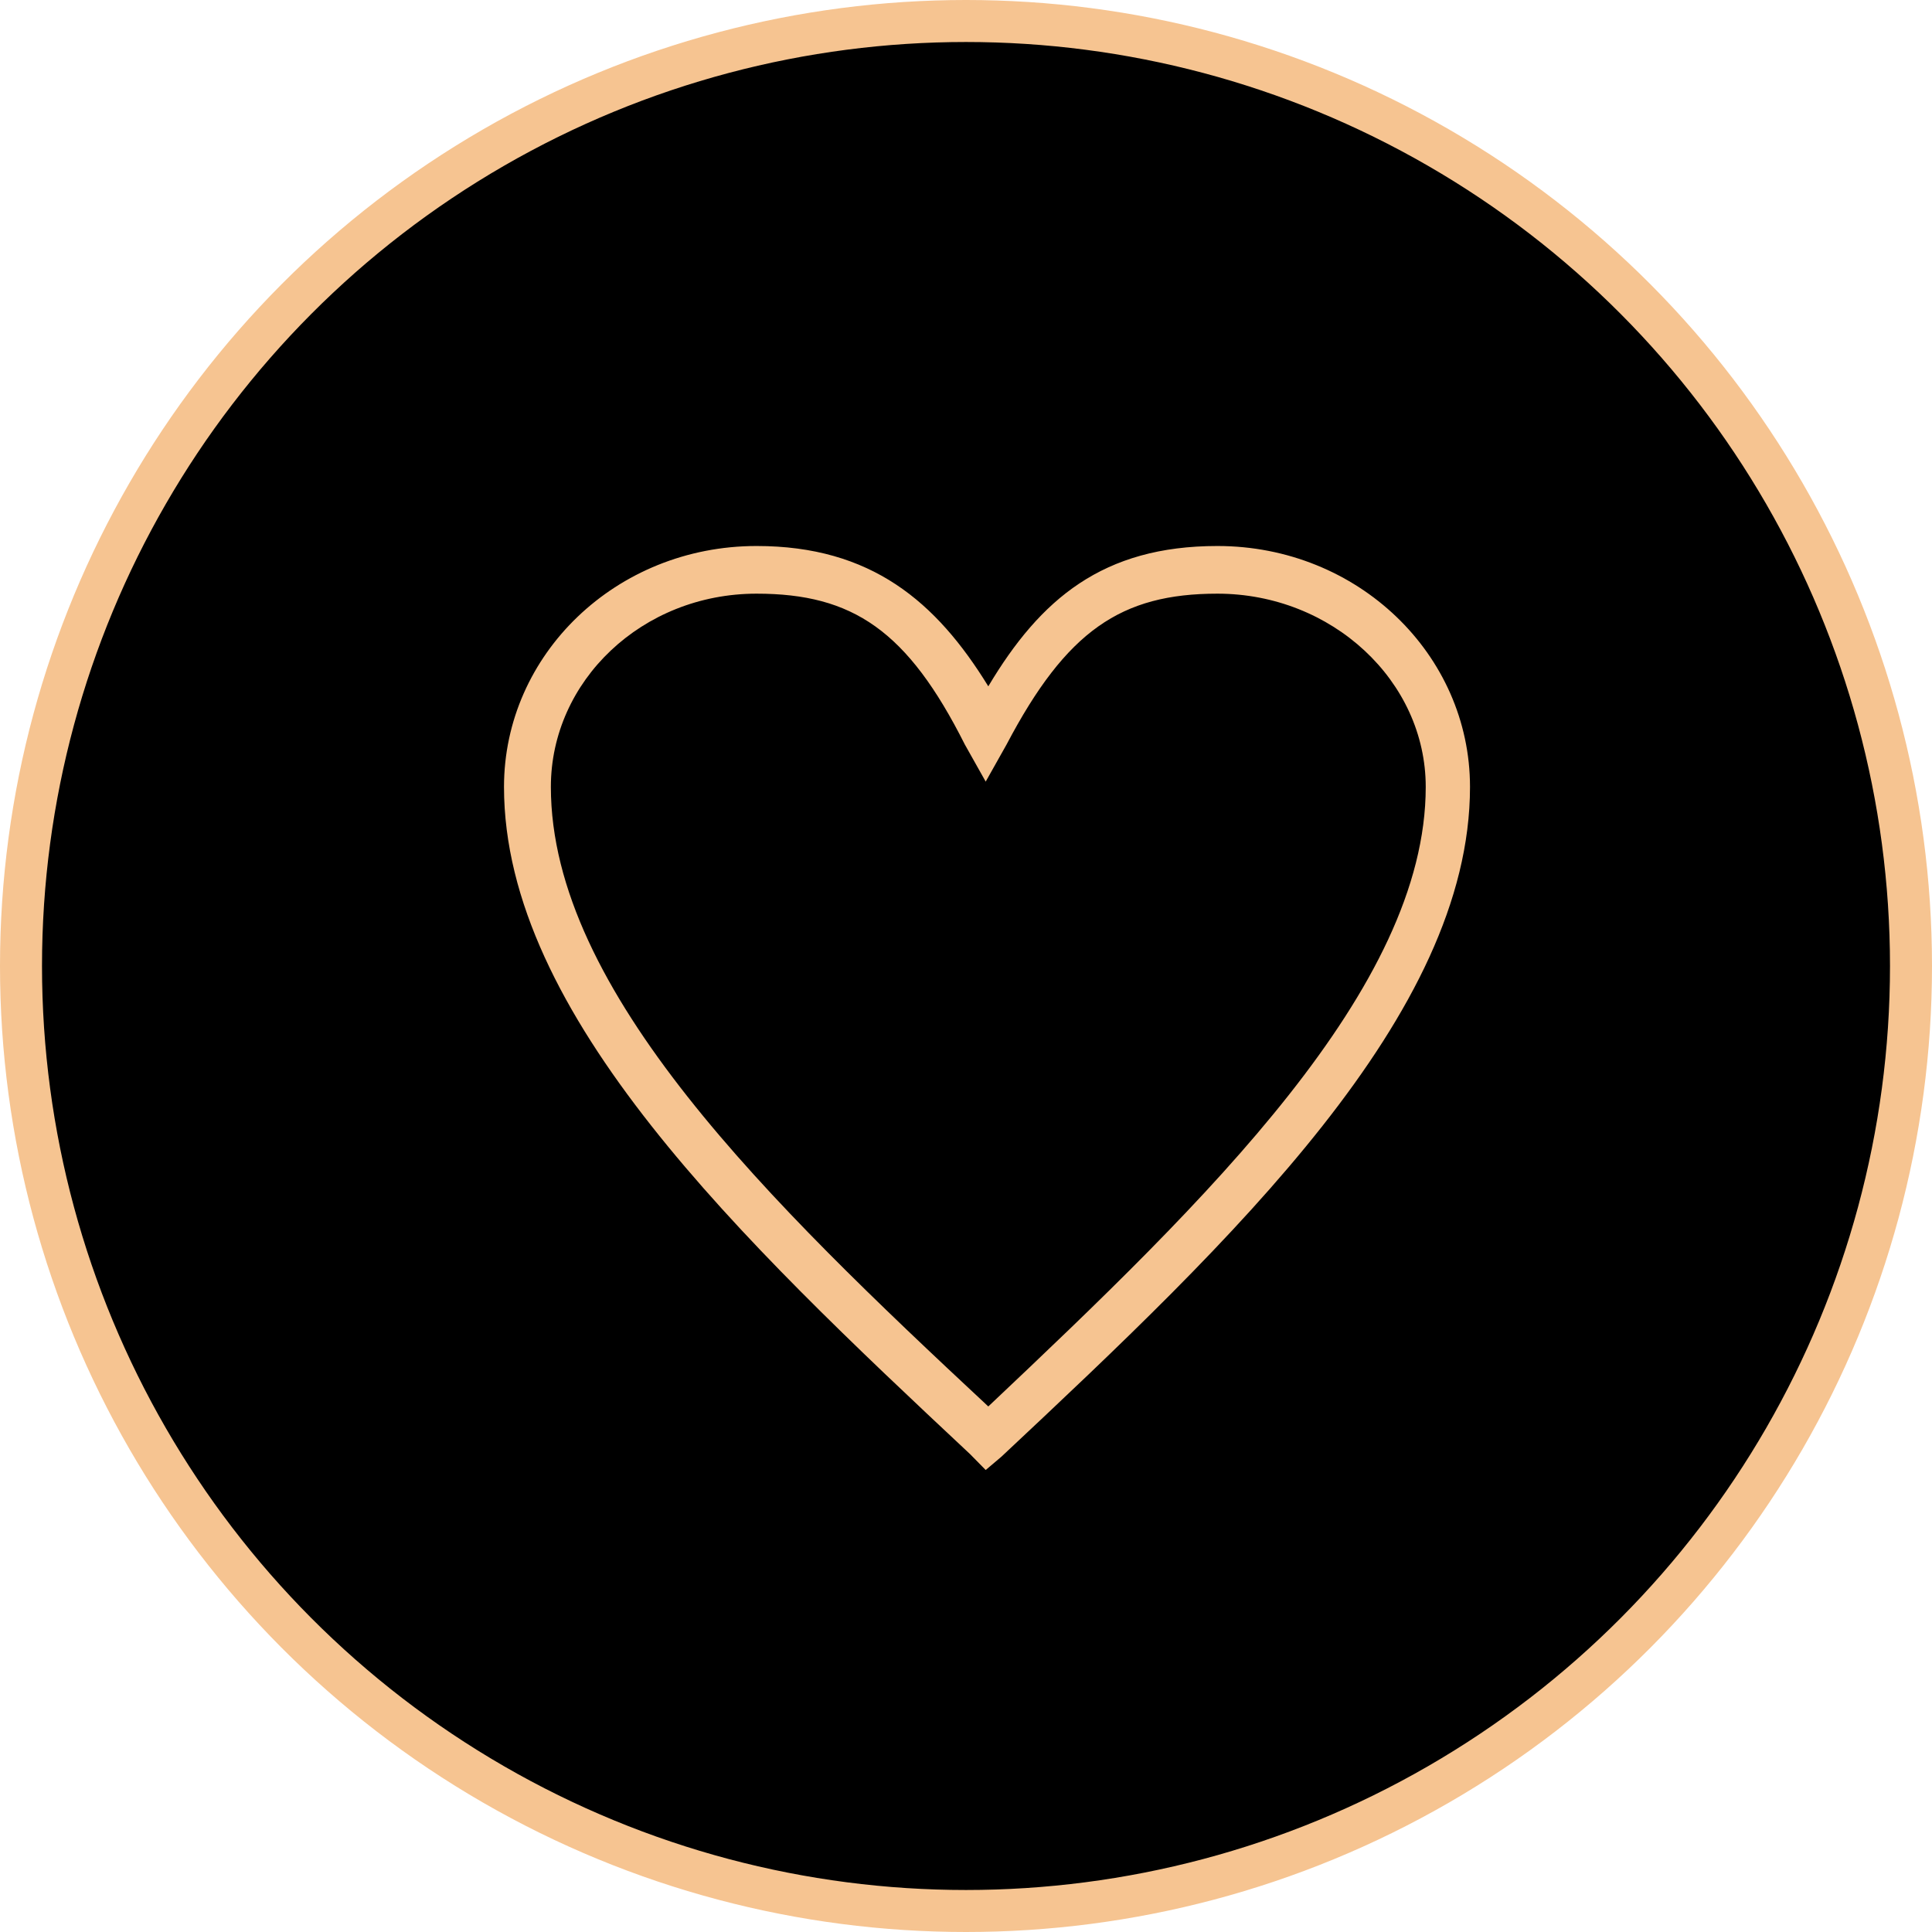 <?xml version="1.0" encoding="UTF-8"?> <svg xmlns="http://www.w3.org/2000/svg" width="46" height="46" viewBox="0 0 46 46" fill="none"> <circle cx="23" cy="23" r="22.5" fill="black" stroke="#F6C491"></circle> <path d="M23.469 35L23.097 34.622C17.642 29.516 12 24.158 12 18.736C12 15.585 14.666 13 18.014 13C20.741 13 22.291 14.324 23.531 16.341C24.771 14.261 26.259 13 28.986 13C32.334 13 35 15.585 35 18.736C35 24.158 29.358 29.516 23.841 34.685L23.469 35ZM18.014 14.135C15.286 14.135 13.116 16.215 13.116 18.736C13.116 23.59 18.323 28.633 23.531 33.487C28.738 28.57 33.946 23.527 33.946 18.736C33.946 16.215 31.714 14.135 28.986 14.135C26.693 14.135 25.391 15.017 23.965 17.728L23.469 18.61L22.973 17.728C21.609 15.017 20.307 14.135 18.014 14.135Z" fill="#F6C491"></path> </svg> 